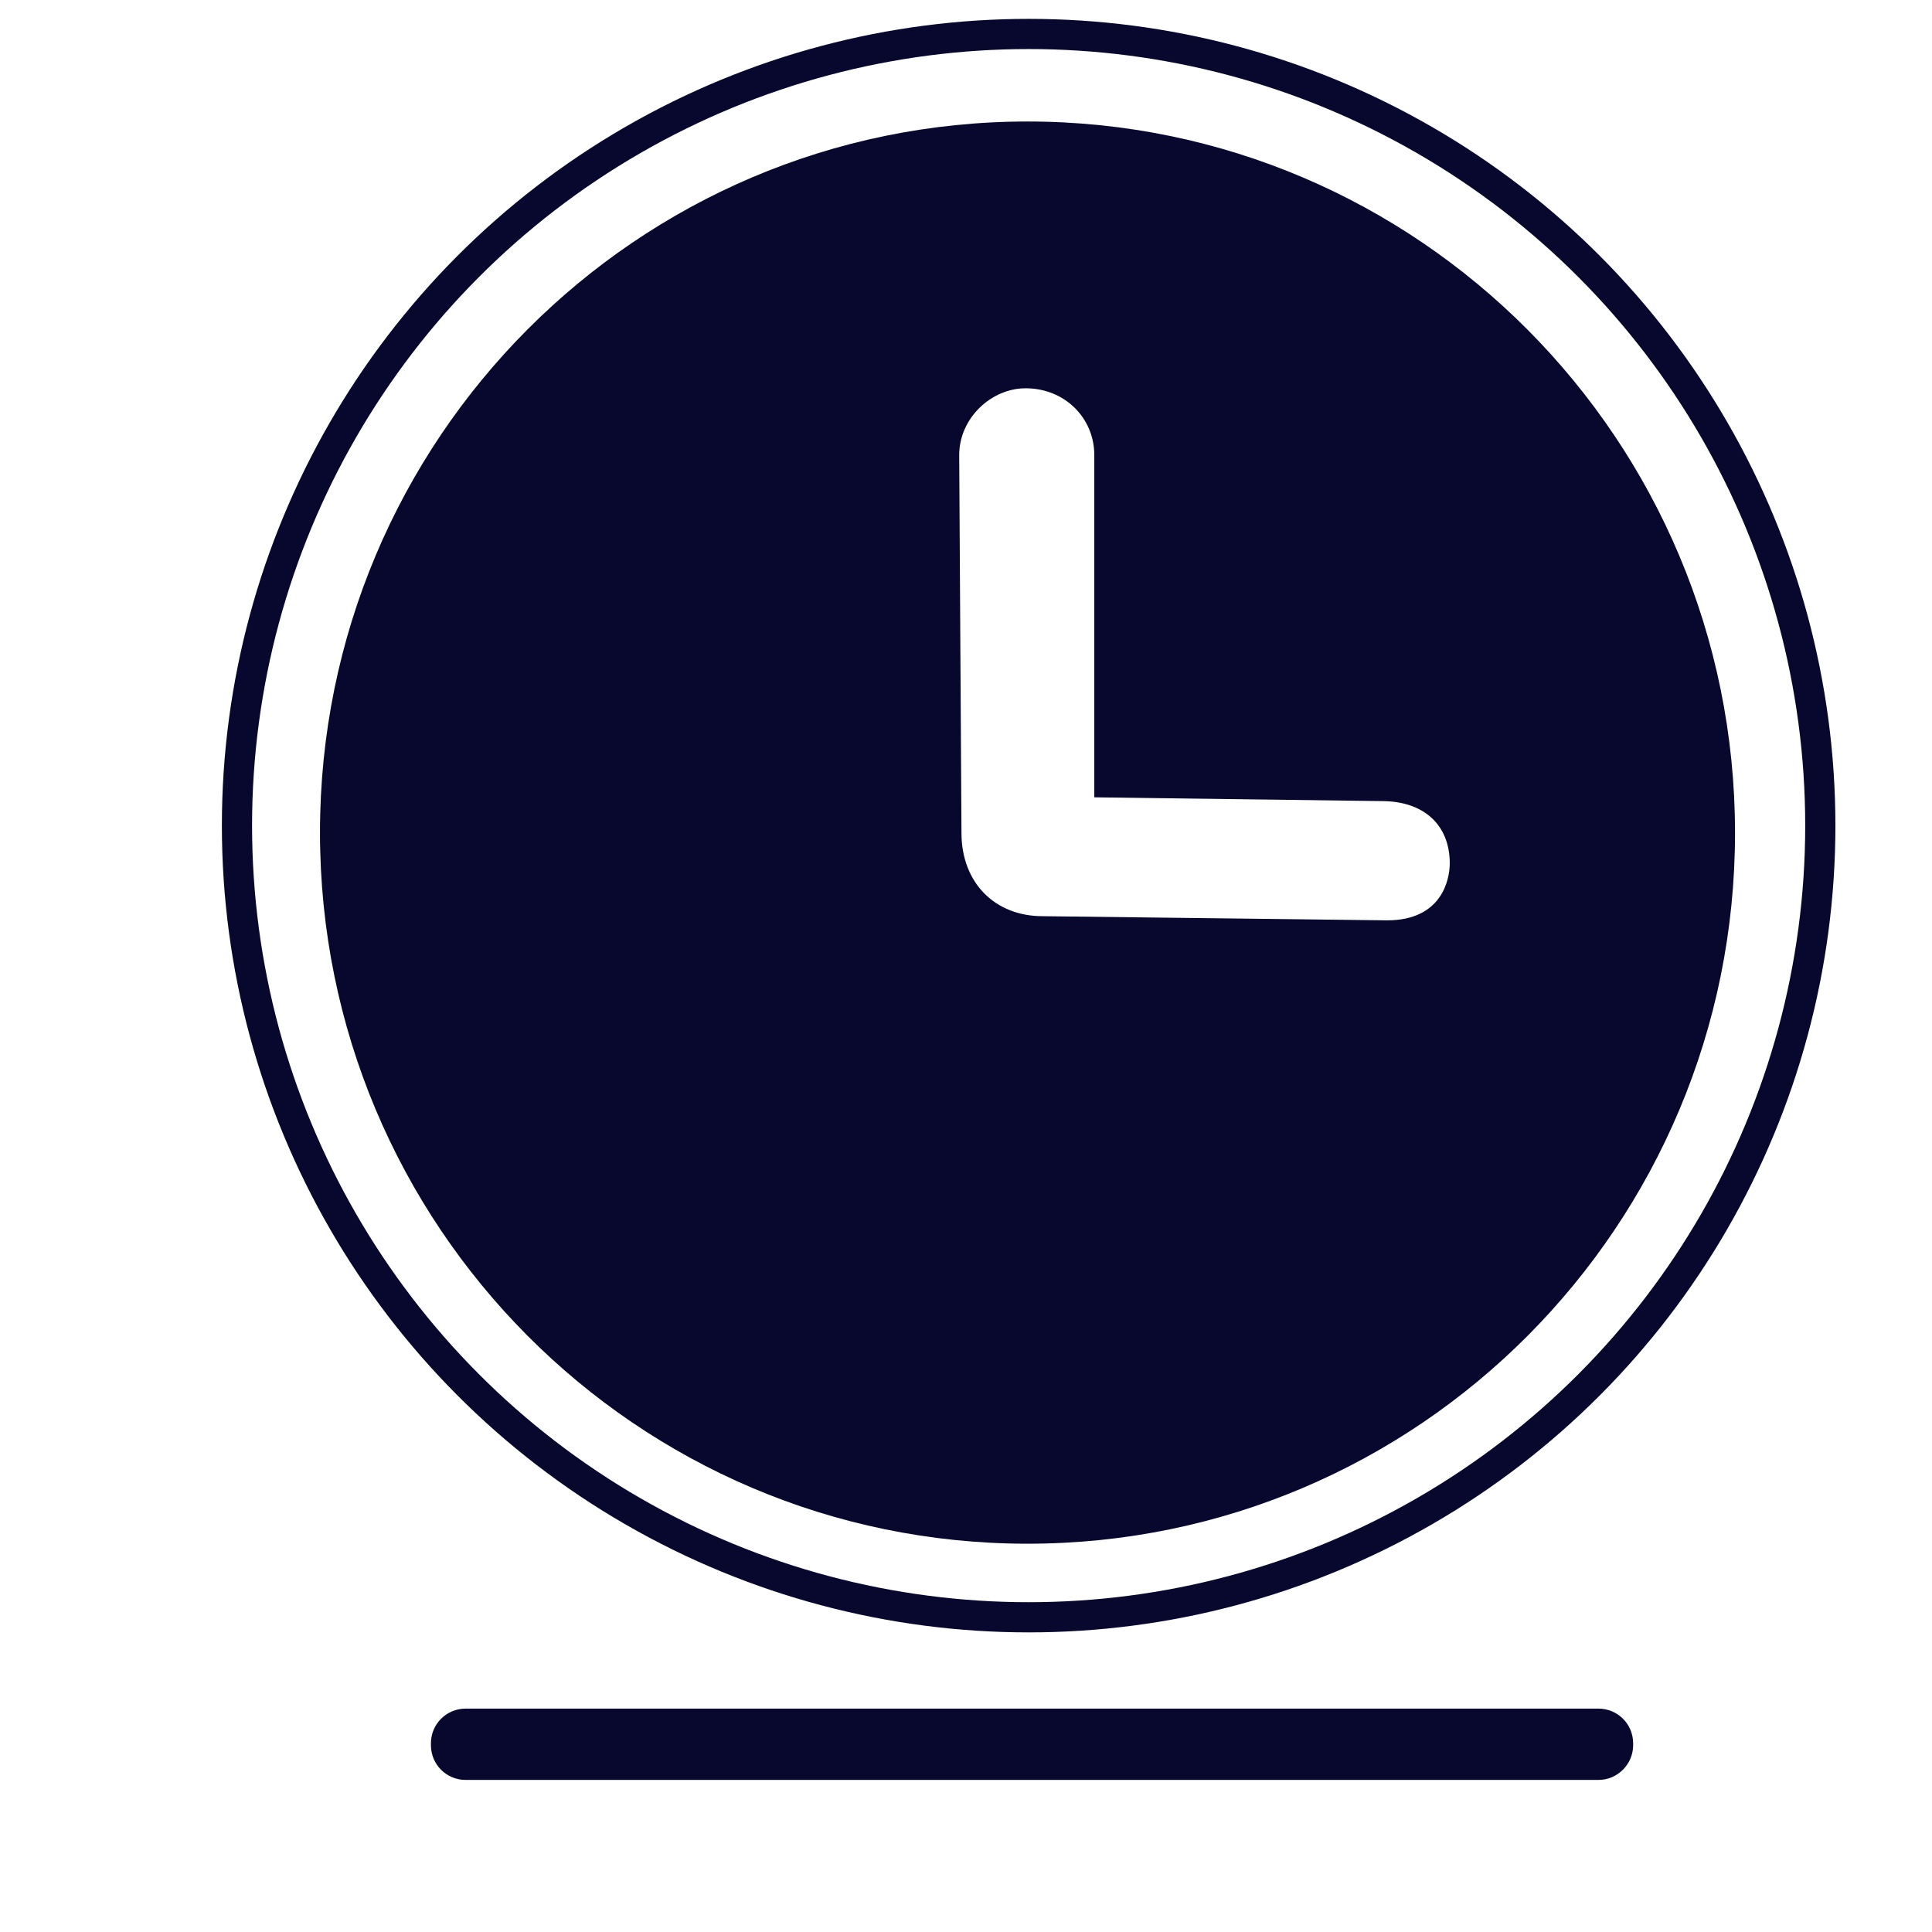 <?xml version="1.0" encoding="utf-8"?>
<!-- Generator: Adobe Illustrator 26.4.1, SVG Export Plug-In . SVG Version: 6.00 Build 0)  -->
<svg version="1.1" id="Layer_1" xmlns="http://www.w3.org/2000/svg" xmlns:xlink="http://www.w3.org/1999/xlink" x="0px" y="0px"
	 viewBox="0 0 512 512" style="enable-background:new 0 0 512 512;" xml:space="preserve">
<style type="text/css">
	.st0{fill:#08082F;}
	.st1{fill:none;stroke:#08082F;stroke-width:8;stroke-miterlimit:10;}
</style>
<path class="st0" d="M272.3,409.1c-103.6,0-187.5-84.4-187.5-188.5S168.8,32.2,272.3,32.2s187.5,84.4,187.5,188.5
	S375.9,409.1,272.3,409.1z M254.8,220.7c0,13.4,9,22.1,21.5,22.1l91.3,1.1c14.5,0,16.6-10.8,16.6-15.1c0-10.3-7-16.5-18-16.5
	l-76.2-1v-90.7c0-9.8-7.8-17.7-18.2-17.7c-9.1,0-17.6,7.9-17.6,17.7L254.8,220.7z"/>
<circle class="st1" cx="272.6" cy="218.8" r="209.8"/>
<path class="st0" d="M423.6,471.7H123.4c-5.1,0-9.2-4.1-9.2-9.2v-0.5c0-5.1,4.1-9.2,9.2-9.2h300.2c5.1,0,9.2,4.1,9.2,9.2v0.5
	C432.8,467.5,428.7,471.7,423.6,471.7z"/>
</svg>
